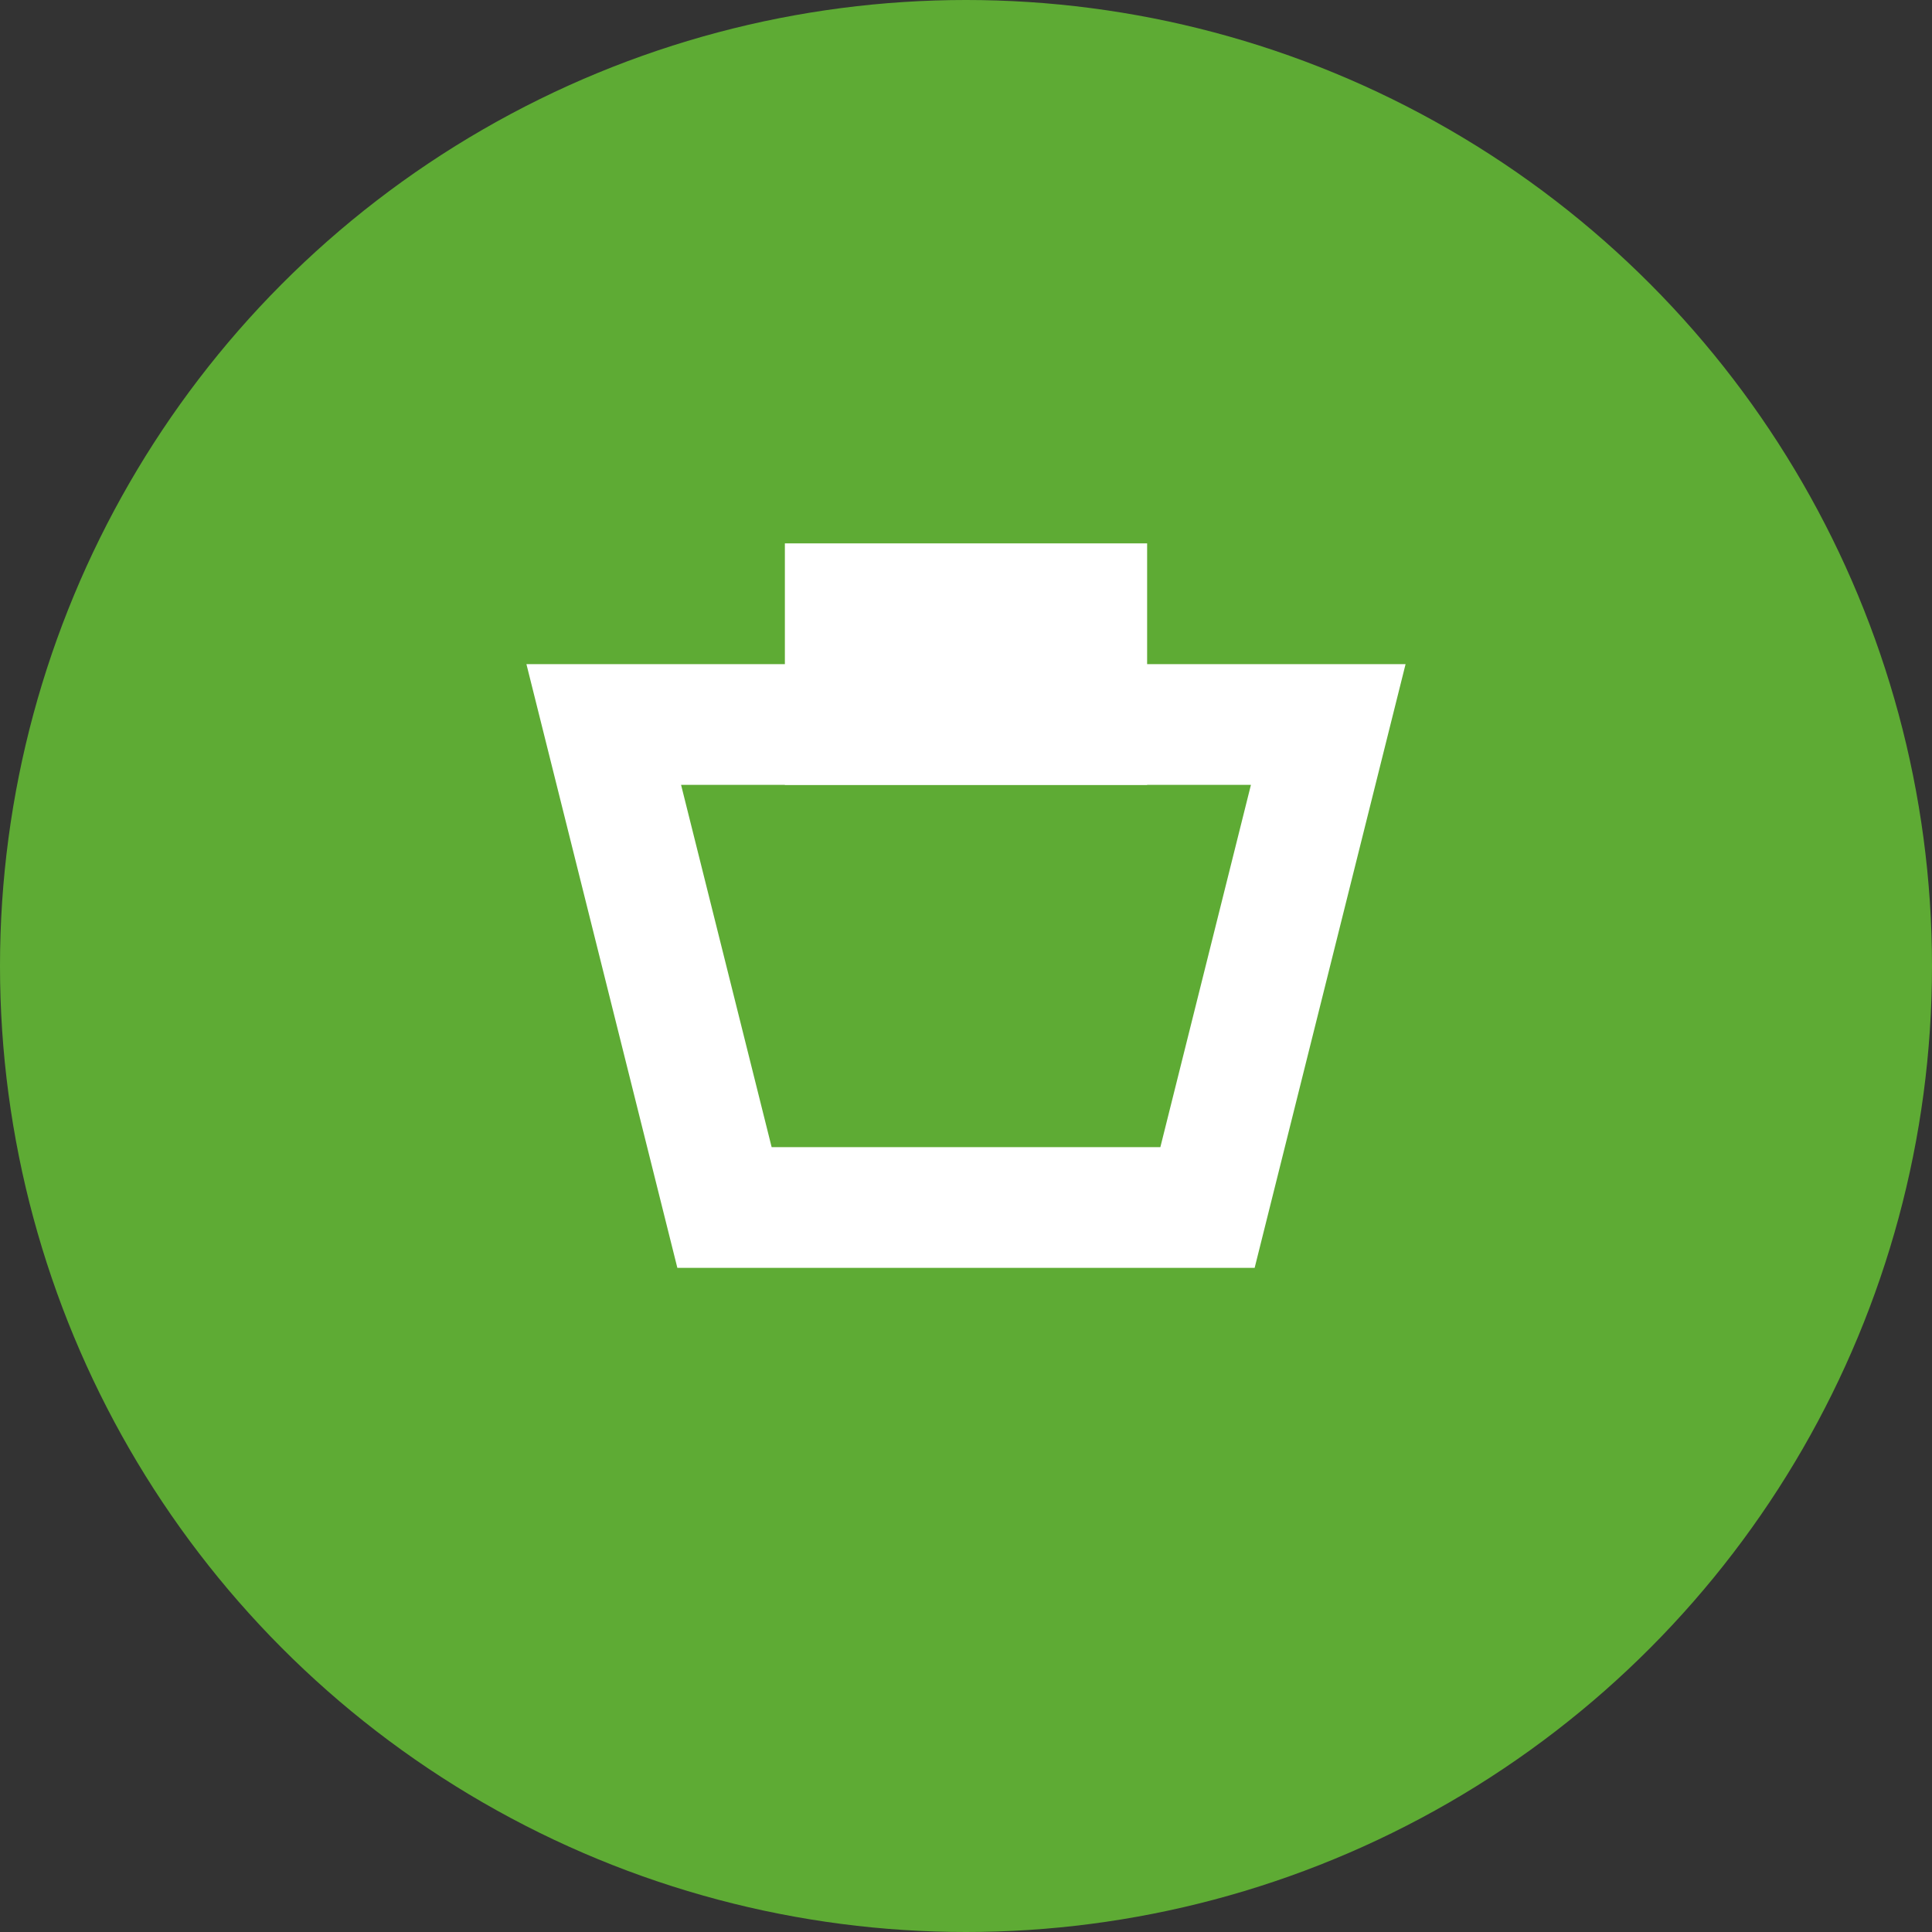 <?xml version="1.0" encoding="UTF-8"?>
<svg width="32px" height="32px" viewBox="0 0 32 32" version="1.1" xmlns="http://www.w3.org/2000/svg">
    <rect x="0" y="0" width="32" height="32" fill="#333333" stroke="none"/>
    <title>ShopifyPromo</title>
    <g stroke="none" stroke-width="1" fill="none" fill-rule="evenodd">
        <circle fill="#5EAB34" cx="16" cy="16" r="16"/>
        <path d="M22,12 L20,20 L12,20 L10,12 L22,12 Z" stroke="#FFFFFF" stroke-width="2"/>
        <path d="M14,10 L18,10 L18,12 L14,12 L14,10 Z" stroke="#FFFFFF" stroke-width="2"/>
    </g>
</svg>